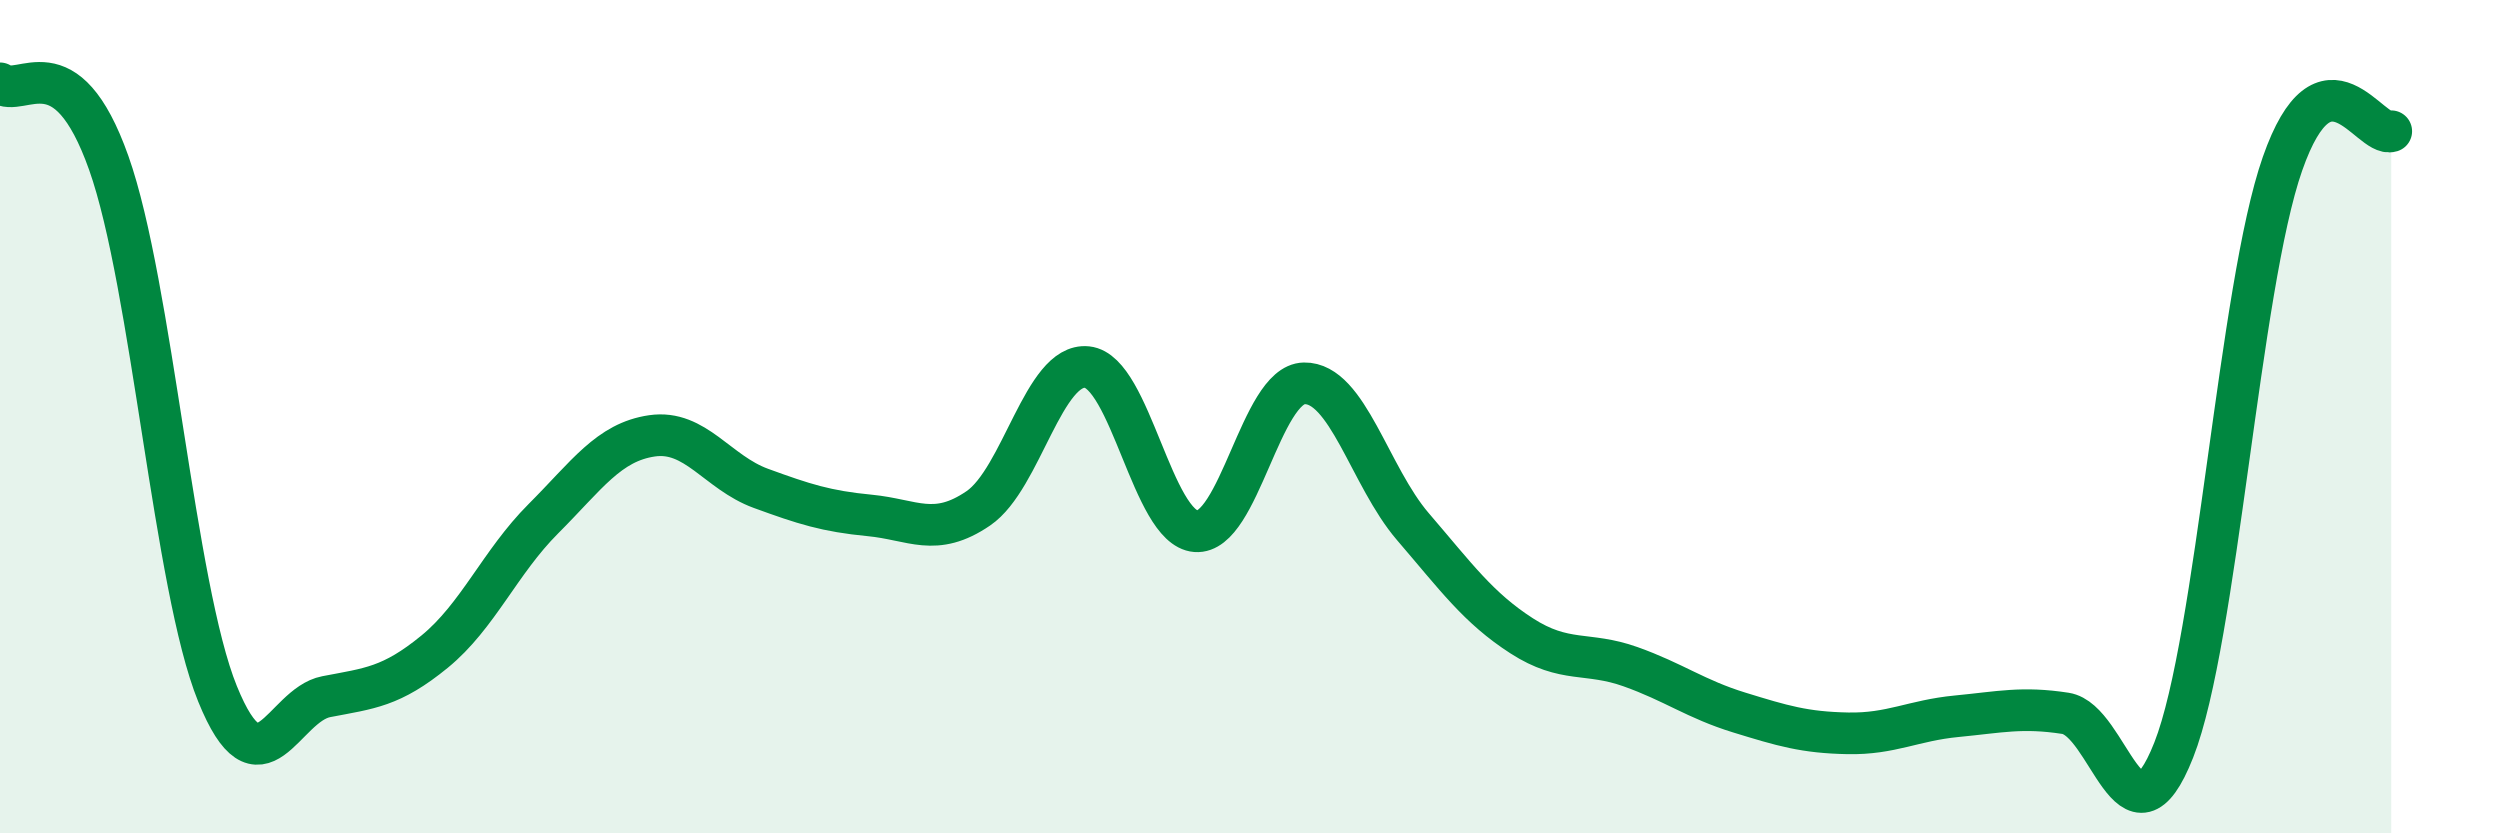 
    <svg width="60" height="20" viewBox="0 0 60 20" xmlns="http://www.w3.org/2000/svg">
      <path
        d="M 0,2 C 0.52,2.38 1.57,0.98 2.61,3.91 C 3.65,6.84 4.18,14.09 5.22,16.65 C 6.26,19.21 6.79,16.92 7.83,16.72 C 8.87,16.52 9.39,16.49 10.43,15.64 C 11.47,14.79 12,13.49 13.04,12.45 C 14.08,11.41 14.61,10.61 15.65,10.46 C 16.69,10.31 17.22,11.34 18.26,11.72 C 19.3,12.1 19.83,12.27 20.87,12.37 C 21.91,12.47 22.44,12.91 23.48,12.2 C 24.52,11.49 25.05,8.7 26.09,8.81 C 27.13,8.92 27.66,12.67 28.7,12.75 C 29.74,12.83 30.26,9.22 31.3,9.2 C 32.34,9.18 32.87,11.43 33.91,12.64 C 34.95,13.85 35.48,14.59 36.52,15.26 C 37.56,15.93 38.09,15.63 39.13,16 C 40.17,16.37 40.7,16.78 41.74,17.1 C 42.78,17.42 43.31,17.58 44.35,17.6 C 45.39,17.62 45.92,17.29 46.96,17.19 C 48,17.09 48.53,16.96 49.57,17.12 C 50.61,17.28 51.13,20.64 52.17,18 C 53.21,15.36 53.74,6.9 54.78,3.93 C 55.82,0.96 56.87,3.31 57.39,3.15L57.39 20L0 20Z"
        fill="#008740"
        opacity="0.1"
        stroke-linecap="round"
        stroke-linejoin="round"
      />
      <path
        d="M 0,2 C 0.52,2.38 1.57,0.98 2.61,3.91 C 3.65,6.84 4.18,14.09 5.22,16.65 C 6.26,19.21 6.79,16.92 7.83,16.72 C 8.87,16.52 9.39,16.49 10.43,15.64 C 11.47,14.79 12,13.49 13.04,12.45 C 14.08,11.41 14.61,10.61 15.65,10.46 C 16.69,10.31 17.22,11.34 18.26,11.72 C 19.3,12.1 19.83,12.27 20.87,12.37 C 21.91,12.47 22.44,12.91 23.48,12.2 C 24.52,11.49 25.05,8.7 26.09,8.81 C 27.13,8.92 27.66,12.67 28.7,12.75 C 29.74,12.83 30.26,9.22 31.3,9.2 C 32.34,9.18 32.87,11.43 33.91,12.64 C 34.95,13.85 35.48,14.59 36.52,15.26 C 37.56,15.93 38.09,15.63 39.13,16 C 40.17,16.37 40.7,16.78 41.74,17.1 C 42.78,17.42 43.31,17.58 44.35,17.6 C 45.39,17.62 45.92,17.29 46.96,17.19 C 48,17.09 48.53,16.96 49.57,17.12 C 50.61,17.28 51.13,20.64 52.17,18 C 53.21,15.36 53.74,6.9 54.78,3.93 C 55.82,0.96 56.87,3.31 57.39,3.15"
        stroke="#008740"
        stroke-width="1"
        fill="none"
        stroke-linecap="round"
        stroke-linejoin="round"
      />
    </svg>
  